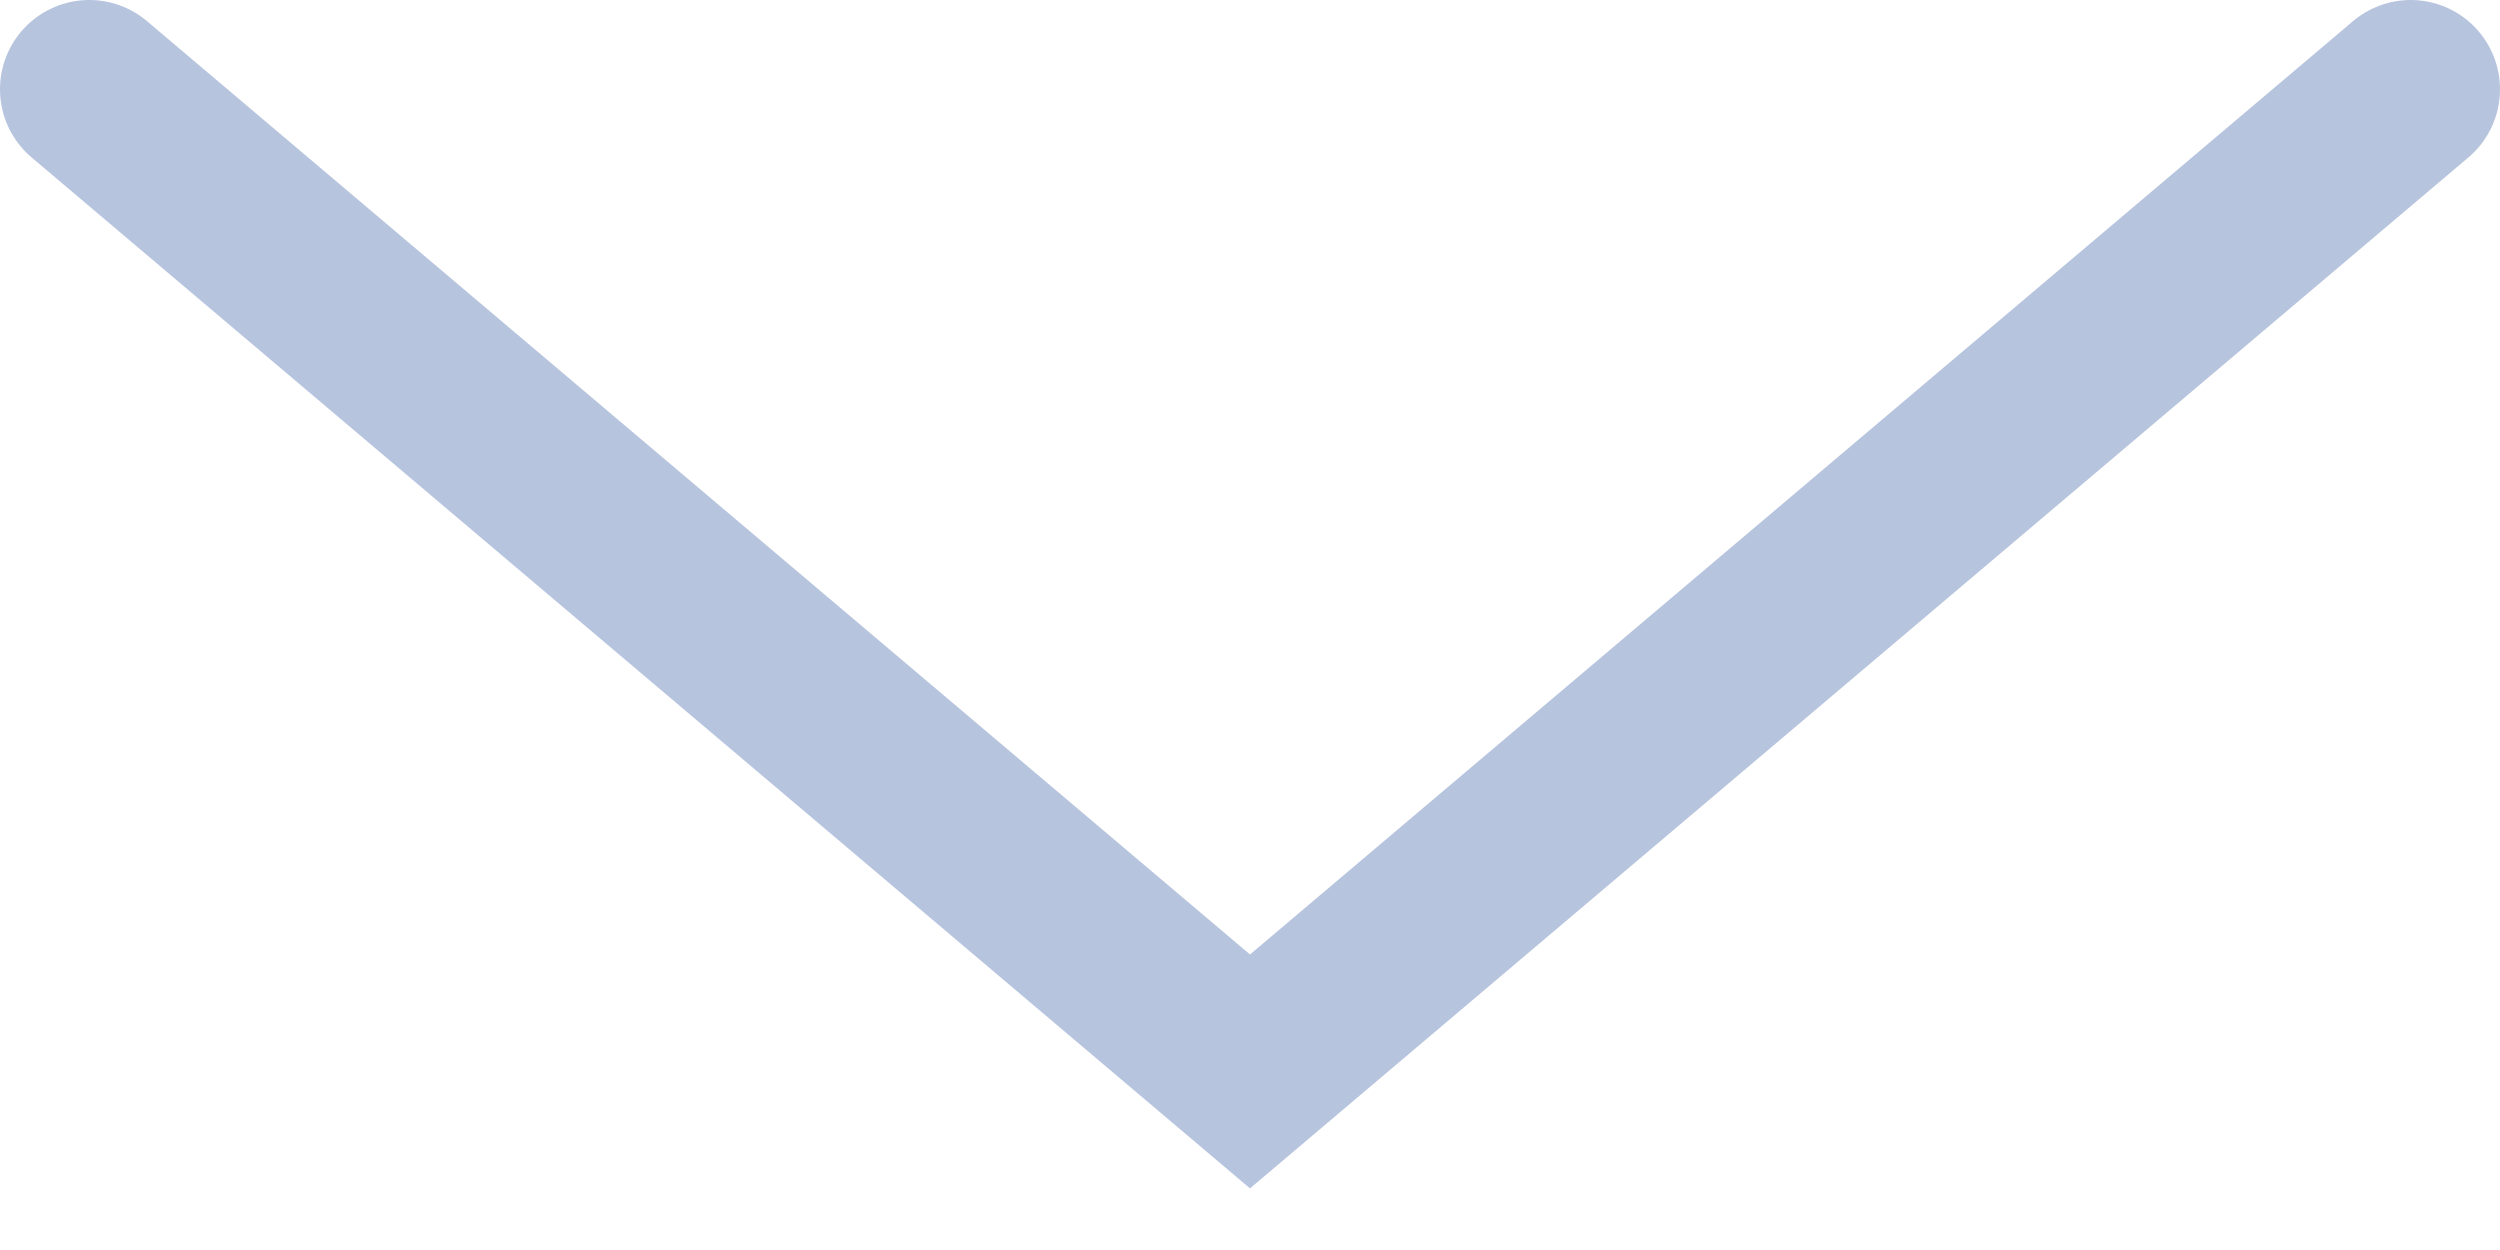 <svg width="28" height="14" viewBox="0 0 28 14" fill="none" xmlns="http://www.w3.org/2000/svg">
<path d="M1 1L14 12L27 1" stroke="#99ACD1" stroke-opacity="0.7" stroke-width="2" stroke-linecap="round"/>
</svg>
